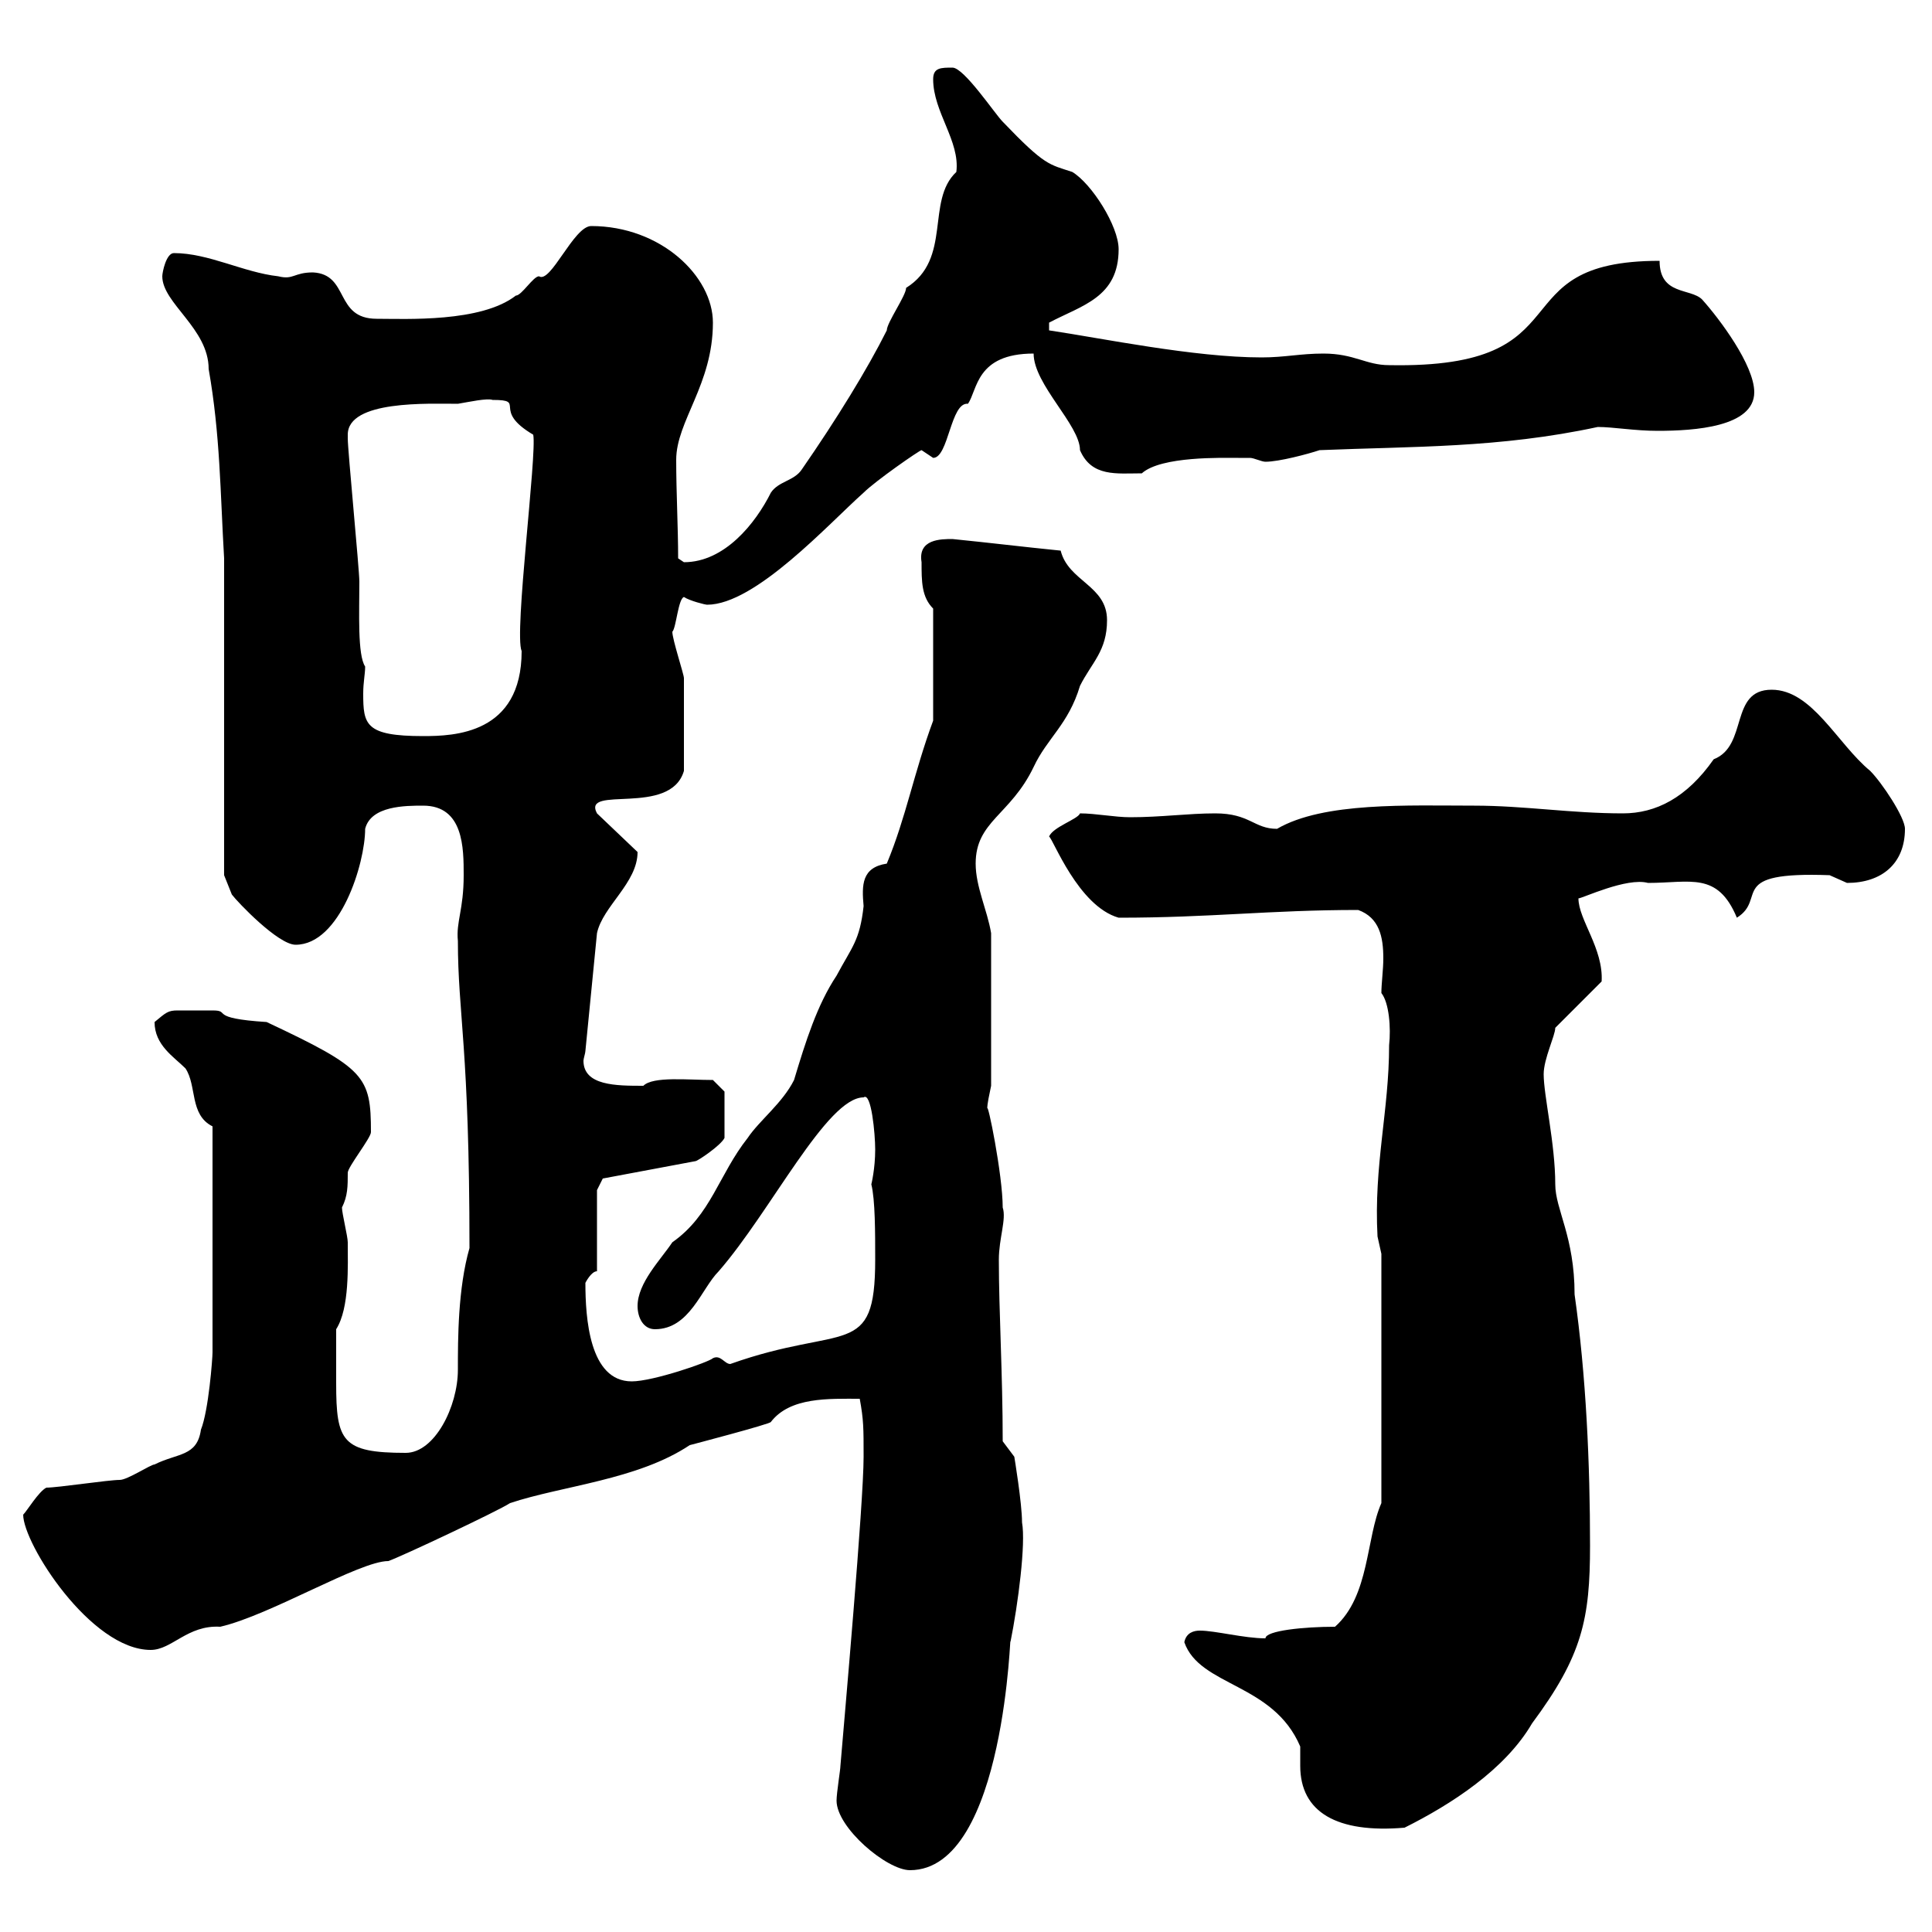 <svg xmlns="http://www.w3.org/2000/svg" xmlns:xlink="http://www.w3.org/1999/xlink" width="300" height="300"><path d="M129.90 279.60C129.90 283.80 137.70 290.40 141.30 290.40C156.30 290.40 156.90 251.40 156.90 255C158.10 249 159.30 239.70 158.70 236.40C158.70 233.40 157.50 226.20 157.50 226.20L155.70 223.80C155.70 213.30 155.10 203.70 155.10 195.60C155.10 192.30 156.30 189.30 155.70 187.50C155.70 182.40 153.30 170.70 153.30 172.20C153.30 171.30 153.60 170.10 153.90 168.60L153.90 144.90C153.30 141.30 151.50 137.70 151.50 134.10C151.50 127.50 156.90 126.60 160.50 119.10C162.60 114.60 165.90 112.50 167.70 106.50C169.50 102.90 171.90 101.10 171.90 96.30C171.90 90.90 165.90 90.30 164.70 85.50C158.70 84.90 153.90 84.30 147.90 83.70C146.10 83.70 142.50 83.70 143.10 87.30C143.10 90.30 143.10 92.70 144.90 94.50L144.90 111.90C141.90 120 140.70 126.90 137.70 134.10C133.80 134.70 133.80 137.40 134.10 140.70C133.50 146.10 132.30 147 129.90 151.50C126.90 156 125.10 161.70 123.30 167.70C121.50 171.30 117.90 174 116.10 176.70C111.60 182.40 110.40 188.70 104.40 192.90C102.60 195.60 99 199.20 99 202.80C99 204.60 99.90 206.40 101.70 206.40C107.10 206.40 108.90 200.10 111.60 197.40C119.70 188.10 128.40 170.40 134.10 170.40C135.30 169.50 135.90 176.10 135.90 178.50C135.90 181.50 135.30 183.90 135.30 183.90C135.90 186.30 135.90 191.40 135.90 195.60C135.90 211.20 131.10 205.50 113.40 211.80C112.50 211.80 111.90 210.30 110.70 210.90C110.10 211.50 101.40 214.50 98.10 214.50C91.50 214.50 90.90 204.60 90.90 199.20C90.90 199.20 91.80 197.40 92.70 197.40L92.70 184.80L93.60 183L108 180.30C108.30 180.30 111.90 177.90 112.50 176.70L112.50 169.50L110.70 167.70C106.80 167.70 101.40 167.10 99.90 168.60C95.70 168.60 90.60 168.60 90.60 164.70C90.60 164.40 90.90 163.50 90.90 163.20L92.70 144.90C93.60 140.70 99 137.10 99 132.30L92.70 126.30C90.30 121.80 104.10 126.90 106.20 119.70C106.20 114.90 106.20 107.70 106.20 105.30C106.20 104.70 104.40 99.30 104.40 98.10C105 97.50 105.30 93 106.20 92.70C107.10 93.30 109.50 93.90 109.80 93.90C117.30 93.90 128.70 81.30 134.10 76.50C135.90 74.70 142.80 69.90 143.10 69.90C143.10 69.90 144.90 71.10 144.90 71.10C147.30 71.10 147.60 62.40 150.30 62.70C151.80 60.60 151.50 54.90 160.50 54.90C160.50 59.70 167.70 66 167.70 69.90C169.50 74.10 173.40 73.50 177.30 73.50C180.30 70.80 189.90 71.10 192.30 71.10C192.30 71.10 192.90 71.10 194.10 71.10C194.70 71.10 195.90 71.70 196.50 71.70C198.60 71.70 203.10 70.50 204.90 69.90C219.30 69.30 232.80 69.60 248.10 66.30C250.50 66.30 253.80 66.90 257.40 66.90C263.10 66.90 272.40 66.30 272.40 60.90C272.40 56.70 267 49.50 264.30 46.50C262.50 44.70 257.70 45.90 257.70 40.50C232.20 40.50 246.90 57.30 215.70 56.70C212.10 56.70 210.30 54.90 205.50 54.90C201.90 54.90 199.50 55.50 195.90 55.50C185.40 55.50 171 52.50 162.90 51.30L162.90 50.10C168 47.40 173.70 46.20 173.70 38.70C173.70 35.10 169.50 28.50 166.50 26.70C162.90 25.50 162.30 25.80 155.70 18.90C154.50 17.70 149.70 10.50 147.90 10.50C146.10 10.50 144.90 10.50 144.90 12.30C144.90 17.40 149.10 21.90 148.50 26.70C143.70 31.20 147.90 40.20 140.70 44.70C140.70 45.90 137.70 50.10 137.70 51.30C134.70 57.30 129.90 65.10 124.50 72.90C123.30 74.70 120.90 74.70 119.70 76.50C117.30 81.30 112.50 87.30 106.20 87.30C106.20 87.30 105.30 86.70 105.30 86.70C105.30 81.90 105 76.50 105 71.40C105 65.40 110.70 59.70 110.70 50.10C110.70 42.90 102.60 35.10 91.80 35.10C89.10 35.10 85.50 44.10 83.70 42.90C82.80 42.90 81 45.90 80.10 45.90C74.70 50.10 63 49.50 58.50 49.50C51.90 49.50 54.30 42.60 48.60 42.30C45.60 42.30 45.60 43.50 43.20 42.90C37.80 42.30 32.40 39.30 27 39.30C25.80 39.30 25.20 42.30 25.20 42.90C25.20 47.10 32.40 51 32.40 57.30C34.20 67.50 34.20 76.50 34.80 86.70L34.80 135.90L36 138.90C36.90 140.10 43.20 146.70 45.90 146.70C52.80 146.70 56.70 134.10 56.70 128.70C57.60 125.10 63 125.10 65.70 125.10C72 125.10 72 131.70 72 135.90C72 141.30 70.80 143.10 71.10 146.10C71.10 157.50 72.90 162.60 72.90 193.80C71.10 200.10 71.10 207.90 71.10 212.70C71.10 218.40 67.50 225.60 63 225.60C53.10 225.60 52.20 223.80 52.20 214.80C52.20 211.80 52.20 211.20 52.20 206.40C54.30 203.10 54 196.50 54 192.90C54 192 53.10 188.40 53.10 187.50C54 185.70 54 184.20 54 182.10C54 181.20 57.60 176.70 57.60 175.80C57.60 167.10 56.70 165.90 41.40 158.70C32.10 158.10 36 156.90 33 156.90C32.40 156.90 31.50 156.90 30.60 156.90C29.10 156.90 28.50 156.90 27.60 156.90C26.10 156.90 25.80 157.20 24 158.70C24 162.30 27 164.10 28.80 165.90C30.60 168.60 29.40 173.10 33 174.90L33 210C33 210.90 32.40 219 31.20 222C30.60 226.20 27.60 225.60 24 227.40C23.40 227.40 19.80 229.80 18.60 229.80C16.80 229.80 9 231 7.20 231C6 231.60 4.20 234.60 3.60 235.20C3.60 239.70 14.10 256.20 23.40 256.20C26.70 256.20 29.10 252.30 34.20 252.60C42 250.80 55.80 242.40 60.30 242.40C62.10 241.80 77.40 234.60 79.20 233.40C87.30 230.70 99 229.80 107.10 224.40C107.10 224.40 119.70 221.10 119.70 220.80C122.70 216.90 128.70 217.20 133.50 217.20C134.10 220.50 134.10 221.70 134.10 226.20C134.10 233.40 131.10 267 130.50 274.20C130.50 274.80 129.90 278.40 129.90 279.60ZM183.90 255C186.30 261.90 197.70 261.30 201.90 271.20C201.90 272.10 201.90 273 201.90 274.20C201.90 281.40 207.60 284.70 218.10 283.80C225.30 280.20 233.70 274.80 237.90 267.60C245.70 257.10 246.90 251.40 246.90 240C246.90 227.40 246.30 213.60 244.50 201C244.50 192 241.50 187.80 241.50 183.90C241.50 177.60 239.70 170.10 239.70 166.80C239.70 164.40 241.50 160.80 241.50 159.60L248.70 152.40C249 147.30 245.10 142.80 245.10 139.50C245.70 139.50 252.60 136.20 255.90 137.10C262.50 137.10 266.70 135.30 269.70 142.50C274.50 139.50 267.90 135.30 284.10 135.90C284.10 135.90 286.80 137.10 286.80 137.10C292.20 137.10 295.80 134.10 295.80 128.70C295.80 126.90 292.20 121.50 290.40 119.70C285.30 115.50 281.40 107.10 275.10 107.10C268.50 107.10 271.50 115.80 266.10 117.90C261.90 123.90 257.10 126.30 252 126.30C243.90 126.30 236.70 125.10 228.90 125.10C218.70 125.10 205.50 124.50 198.30 128.70C194.70 128.70 194.10 126.30 188.70 126.30C184.50 126.30 180.30 126.90 175.50 126.90C173.10 126.90 170.10 126.30 167.70 126.30C167.40 127.20 163.50 128.40 162.90 129.90C163.50 130.20 167.40 140.70 173.70 142.50C188.10 142.50 197.10 141.30 210.90 141.30C214.20 142.50 214.80 145.50 214.80 148.80C214.80 150.60 214.50 152.70 214.50 154.20C215.70 155.70 216 159.60 215.70 162.30C215.70 172.50 213.30 180.90 213.90 192C213.90 192 214.50 194.70 214.50 194.70L214.50 233.40C212.10 238.80 212.70 247.80 207.30 252.60C202.50 252.60 196.50 253.20 196.50 254.40C193.20 254.40 188.70 253.20 186.30 253.20C185.40 253.20 184.20 253.50 183.90 255ZM54 67.50C54 62.10 66.60 62.70 71.10 62.70C72.90 62.40 75.60 61.80 76.50 62.10C81.90 62.10 76.20 63.60 82.80 67.50C83.40 70.50 79.80 98.40 81 101.10C81 114 70.50 114.30 65.70 114.30C56.70 114.30 56.40 112.50 56.40 107.70C56.40 105.90 56.70 104.70 56.70 103.50C55.50 101.70 55.80 95.10 55.80 90.30C55.80 88.50 54 69.90 54 68.10C54 68.10 54 68.10 54 67.50Z"/></svg>